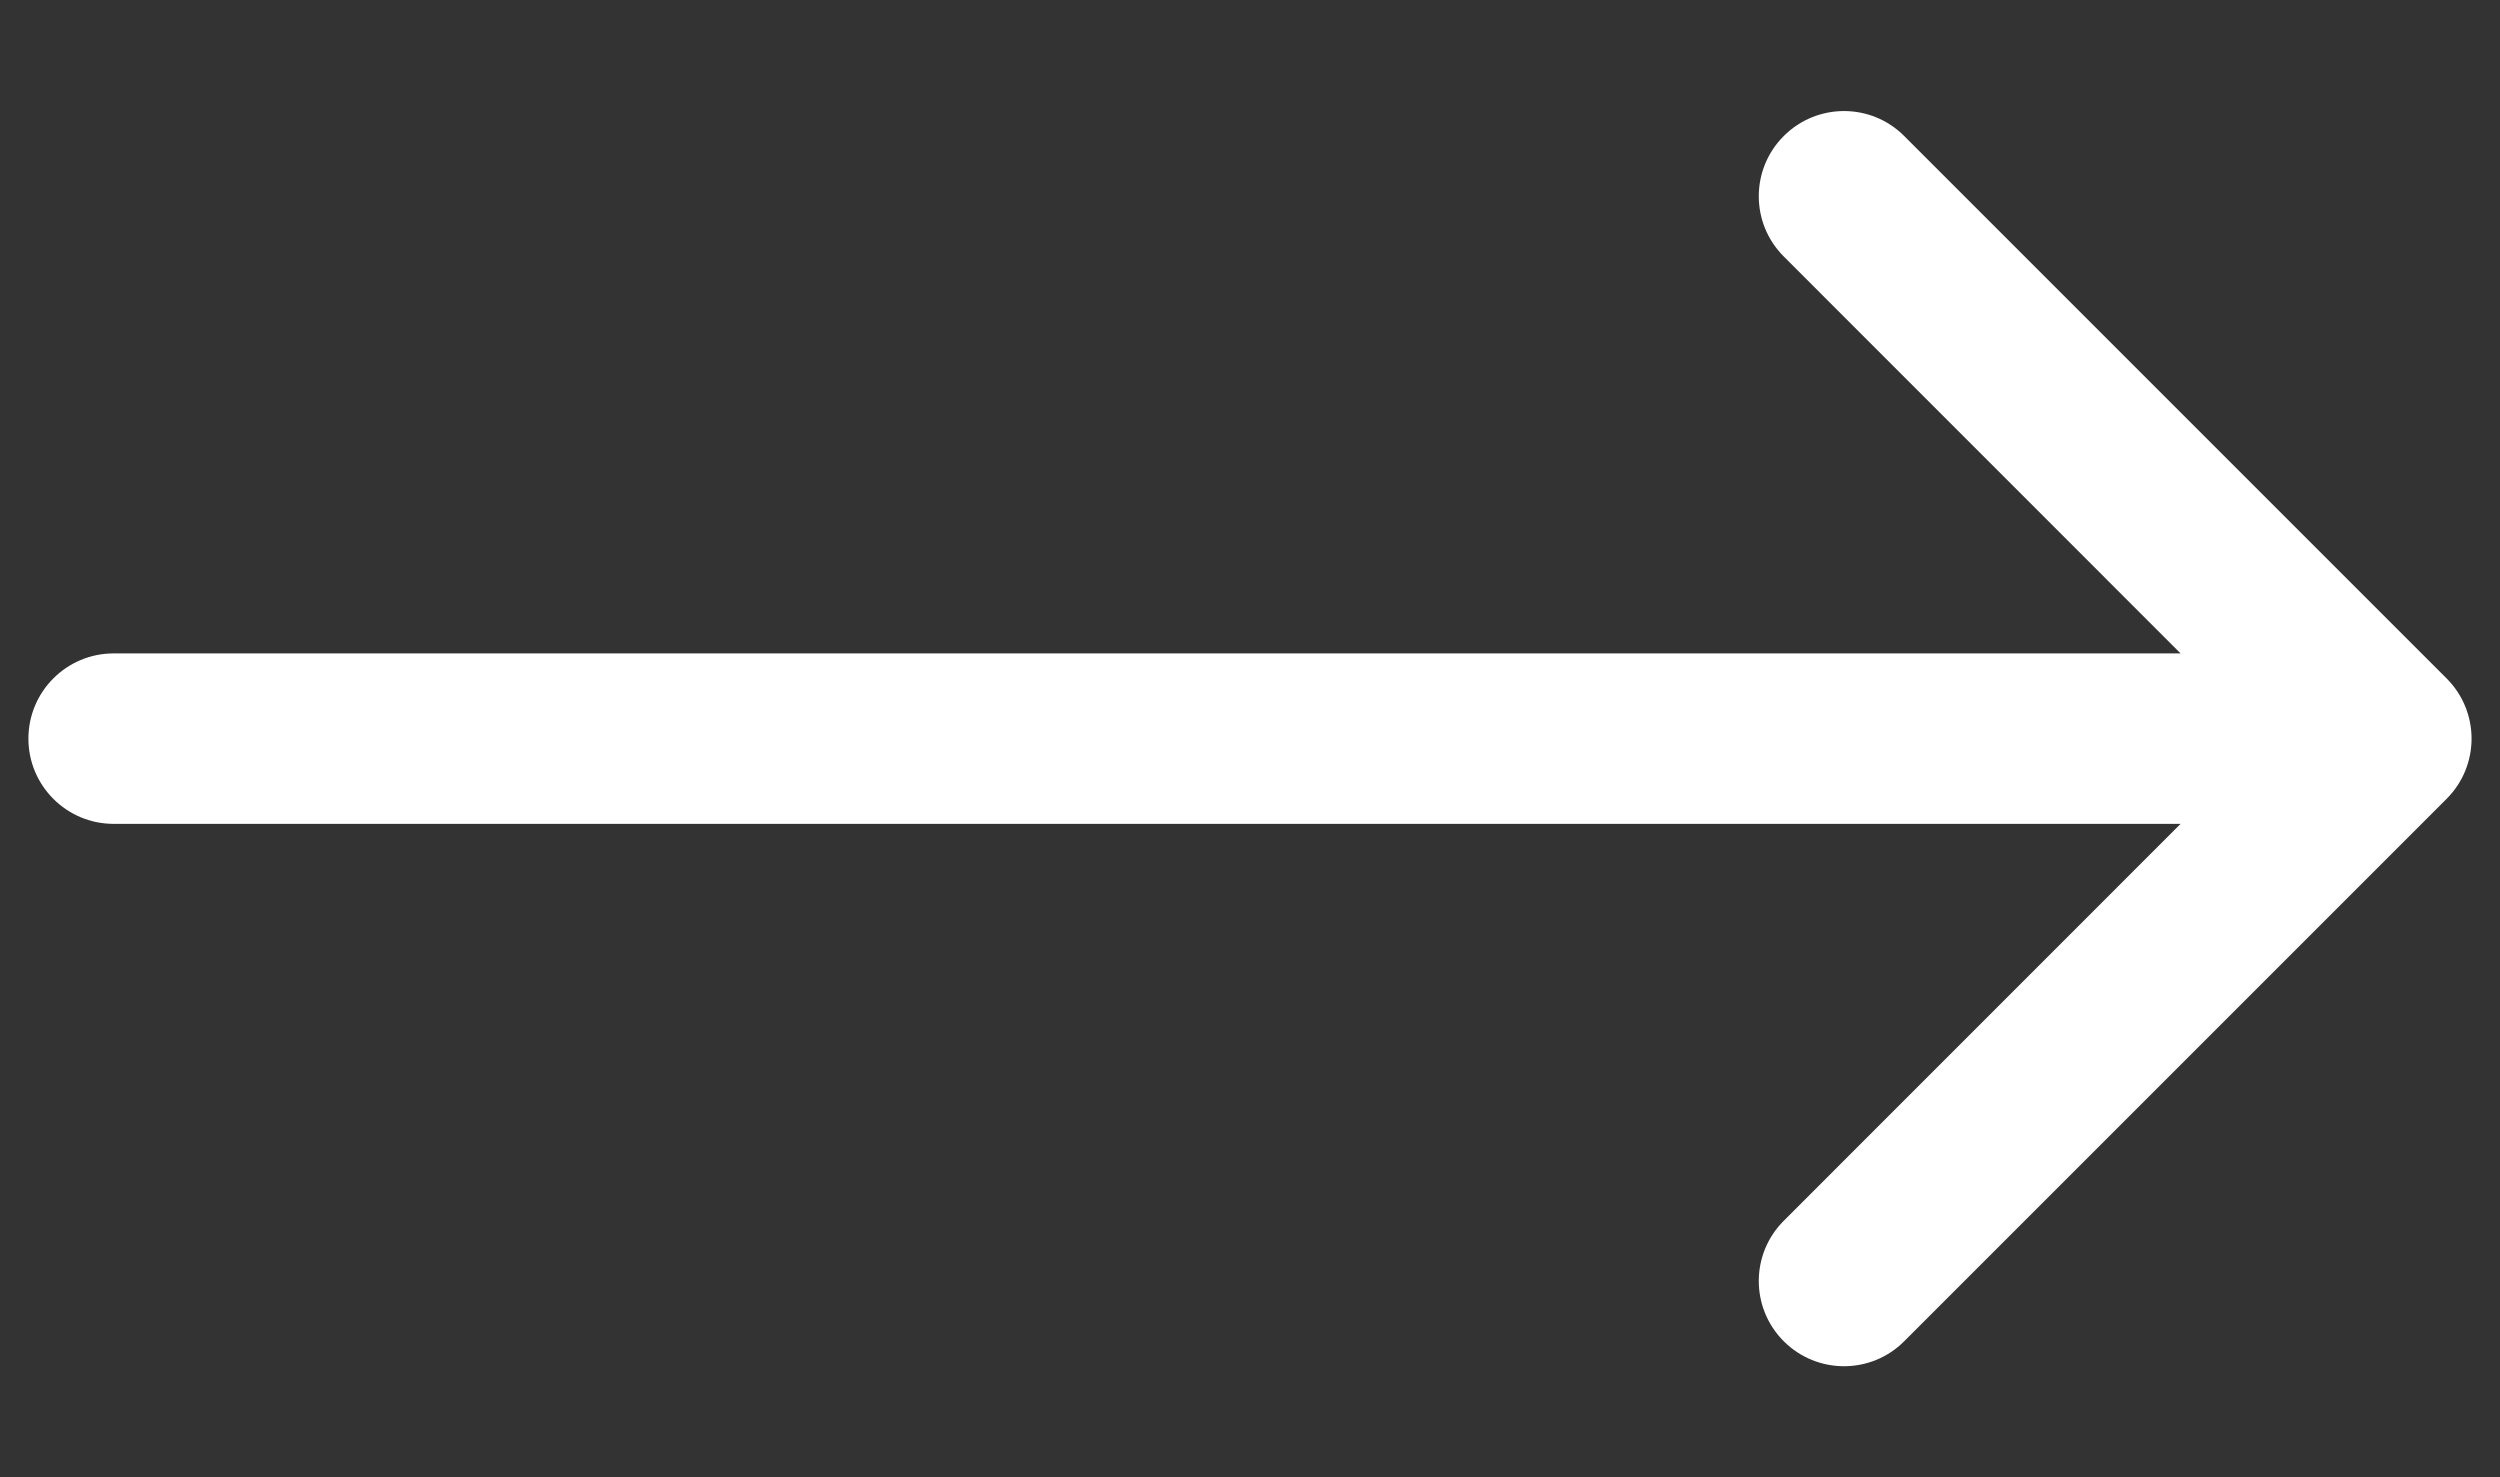 <?xml version="1.0" encoding="UTF-8"?> <svg xmlns="http://www.w3.org/2000/svg" width="22" height="13" viewBox="0 0 22 13" fill="none"><rect x="0" y="0" width="22" height="13" fill="#333333" stroke="none"/><path d="M1 5.75C0.586 5.75 0.25 6.086 0.25 6.5C0.25 6.914 0.586 7.25 1 7.25V5.75ZM21.53 7.03C21.823 6.737 21.823 6.263 21.53 5.97L16.757 1.197C16.465 0.904 15.99 0.904 15.697 1.197C15.404 1.49 15.404 1.964 15.697 2.257L19.939 6.5L15.697 10.743C15.404 11.036 15.404 11.51 15.697 11.803C15.99 12.096 16.465 12.096 16.757 11.803L21.53 7.03ZM1 7.25H21V5.75H1V7.25Z" fill="white"></path></svg> 